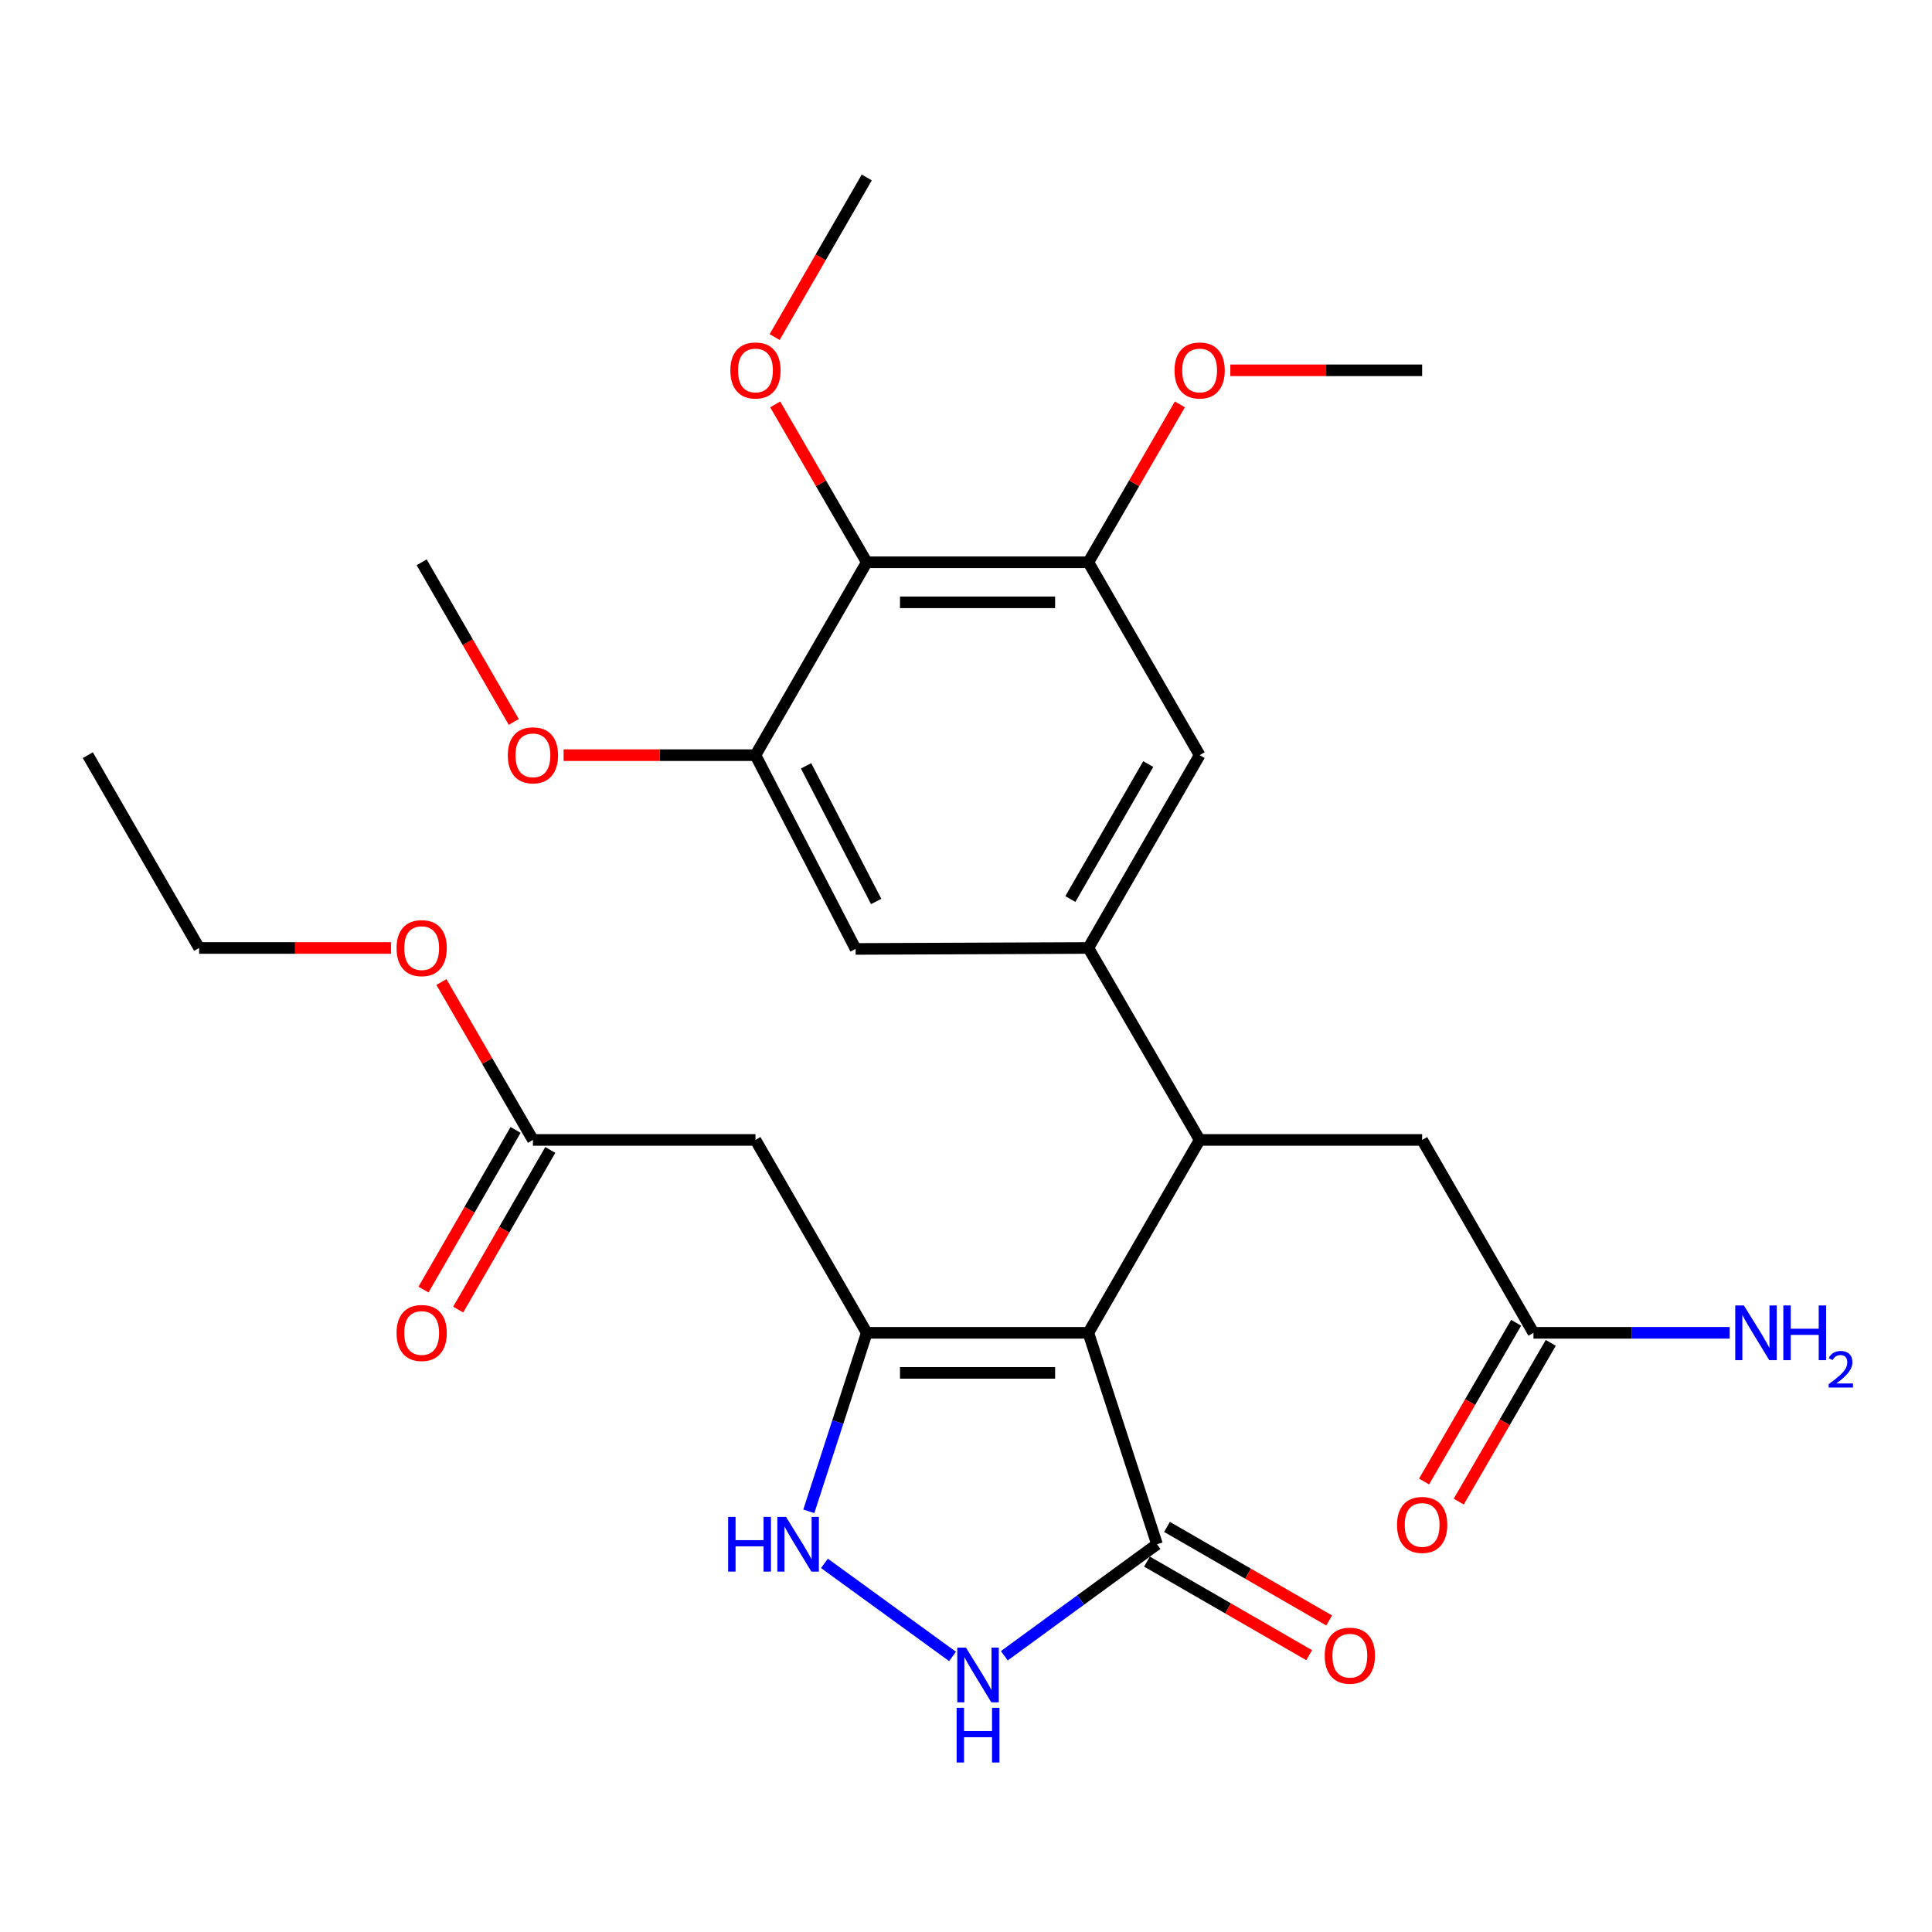 <?xml version='1.0' encoding='iso-8859-1'?>
<svg version='1.1' baseProfile='full'
              xmlns='http://www.w3.org/2000/svg'
                      xmlns:rdkit='http://www.rdkit.org/xml'
                      xmlns:xlink='http://www.w3.org/1999/xlink'
                  xml:space='preserve'
width='1000px' height='1000px' viewBox='0 0 1000 1000'>
<!-- END OF HEADER -->
<rect style='opacity:1.0;fill:#FFFFFF;stroke:none' width='1000' height='1000' x='0' y='0'> </rect>
<path class='bond-0' d='M 563.332,689.866 L 448.634,689.866' style='fill:none;fill-rule:evenodd;stroke:#000000;stroke-width:6px;stroke-linecap:butt;stroke-linejoin:miter;stroke-opacity:1' />
<path class='bond-0' d='M 546.128,710.601 L 465.838,710.601' style='fill:none;fill-rule:evenodd;stroke:#000000;stroke-width:6px;stroke-linecap:butt;stroke-linejoin:miter;stroke-opacity:1' />
<path class='bond-1' d='M 563.332,689.866 L 620.929,590.027' style='fill:none;fill-rule:evenodd;stroke:#000000;stroke-width:6px;stroke-linecap:butt;stroke-linejoin:miter;stroke-opacity:1' />
<path class='bond-2' d='M 563.332,689.866 L 598.858,799.3' style='fill:none;fill-rule:evenodd;stroke:#000000;stroke-width:6px;stroke-linecap:butt;stroke-linejoin:miter;stroke-opacity:1' />
<path class='bond-3' d='M 448.634,689.866 L 433.636,736.065' style='fill:none;fill-rule:evenodd;stroke:#000000;stroke-width:6px;stroke-linecap:butt;stroke-linejoin:miter;stroke-opacity:1' />
<path class='bond-3' d='M 433.636,736.065 L 418.638,782.264' style='fill:none;fill-rule:evenodd;stroke:#0000FF;stroke-width:6px;stroke-linecap:butt;stroke-linejoin:miter;stroke-opacity:1' />
<path class='bond-6' d='M 448.634,689.866 L 391.025,590.027' style='fill:none;fill-rule:evenodd;stroke:#000000;stroke-width:6px;stroke-linecap:butt;stroke-linejoin:miter;stroke-opacity:1' />
<path class='bond-4' d='M 620.929,590.027 L 563.332,490.672' style='fill:none;fill-rule:evenodd;stroke:#000000;stroke-width:6px;stroke-linecap:butt;stroke-linejoin:miter;stroke-opacity:1' />
<path class='bond-13' d='M 620.929,590.027 L 736.1,590.027' style='fill:none;fill-rule:evenodd;stroke:#000000;stroke-width:6px;stroke-linecap:butt;stroke-linejoin:miter;stroke-opacity:1' />
<path class='bond-5' d='M 598.858,799.3 L 559.348,828.157' style='fill:none;fill-rule:evenodd;stroke:#000000;stroke-width:6px;stroke-linecap:butt;stroke-linejoin:miter;stroke-opacity:1' />
<path class='bond-5' d='M 559.348,828.157 L 519.838,857.015' style='fill:none;fill-rule:evenodd;stroke:#0000FF;stroke-width:6px;stroke-linecap:butt;stroke-linejoin:miter;stroke-opacity:1' />
<path class='bond-15' d='M 593.677,808.28 L 635.644,832.496' style='fill:none;fill-rule:evenodd;stroke:#000000;stroke-width:6px;stroke-linecap:butt;stroke-linejoin:miter;stroke-opacity:1' />
<path class='bond-15' d='M 635.644,832.496 L 677.611,856.713' style='fill:none;fill-rule:evenodd;stroke:#FF0000;stroke-width:6px;stroke-linecap:butt;stroke-linejoin:miter;stroke-opacity:1' />
<path class='bond-15' d='M 604.04,790.32 L 646.007,814.537' style='fill:none;fill-rule:evenodd;stroke:#000000;stroke-width:6px;stroke-linecap:butt;stroke-linejoin:miter;stroke-opacity:1' />
<path class='bond-15' d='M 646.007,814.537 L 687.974,838.753' style='fill:none;fill-rule:evenodd;stroke:#FF0000;stroke-width:6px;stroke-linecap:butt;stroke-linejoin:miter;stroke-opacity:1' />
<path class='bond-28' d='M 426.725,809.193 L 493.034,857.366' style='fill:none;fill-rule:evenodd;stroke:#0000FF;stroke-width:6px;stroke-linecap:butt;stroke-linejoin:miter;stroke-opacity:1' />
<path class='bond-10' d='M 563.332,490.672 L 442.862,491.167' style='fill:none;fill-rule:evenodd;stroke:#000000;stroke-width:6px;stroke-linecap:butt;stroke-linejoin:miter;stroke-opacity:1' />
<path class='bond-11' d='M 563.332,490.672 L 620.929,390.868' style='fill:none;fill-rule:evenodd;stroke:#000000;stroke-width:6px;stroke-linecap:butt;stroke-linejoin:miter;stroke-opacity:1' />
<path class='bond-11' d='M 554.013,465.337 L 594.331,395.474' style='fill:none;fill-rule:evenodd;stroke:#000000;stroke-width:6px;stroke-linecap:butt;stroke-linejoin:miter;stroke-opacity:1' />
<path class='bond-12' d='M 391.025,590.027 L 275.843,590.027' style='fill:none;fill-rule:evenodd;stroke:#000000;stroke-width:6px;stroke-linecap:butt;stroke-linejoin:miter;stroke-opacity:1' />
<path class='bond-7' d='M 448.634,291.029 L 563.332,291.029' style='fill:none;fill-rule:evenodd;stroke:#000000;stroke-width:6px;stroke-linecap:butt;stroke-linejoin:miter;stroke-opacity:1' />
<path class='bond-7' d='M 465.838,311.764 L 546.128,311.764' style='fill:none;fill-rule:evenodd;stroke:#000000;stroke-width:6px;stroke-linecap:butt;stroke-linejoin:miter;stroke-opacity:1' />
<path class='bond-19' d='M 448.634,291.029 L 424.941,250.167' style='fill:none;fill-rule:evenodd;stroke:#000000;stroke-width:6px;stroke-linecap:butt;stroke-linejoin:miter;stroke-opacity:1' />
<path class='bond-19' d='M 424.941,250.167 L 401.248,209.306' style='fill:none;fill-rule:evenodd;stroke:#FF0000;stroke-width:6px;stroke-linecap:butt;stroke-linejoin:miter;stroke-opacity:1' />
<path class='bond-29' d='M 448.634,291.029 L 391.025,390.868' style='fill:none;fill-rule:evenodd;stroke:#000000;stroke-width:6px;stroke-linecap:butt;stroke-linejoin:miter;stroke-opacity:1' />
<path class='bond-8' d='M 391.025,390.868 L 442.862,491.167' style='fill:none;fill-rule:evenodd;stroke:#000000;stroke-width:6px;stroke-linecap:butt;stroke-linejoin:miter;stroke-opacity:1' />
<path class='bond-8' d='M 417.221,396.393 L 453.507,466.602' style='fill:none;fill-rule:evenodd;stroke:#000000;stroke-width:6px;stroke-linecap:butt;stroke-linejoin:miter;stroke-opacity:1' />
<path class='bond-20' d='M 391.025,390.868 L 341.374,390.868' style='fill:none;fill-rule:evenodd;stroke:#000000;stroke-width:6px;stroke-linecap:butt;stroke-linejoin:miter;stroke-opacity:1' />
<path class='bond-20' d='M 341.374,390.868 L 291.722,390.868' style='fill:none;fill-rule:evenodd;stroke:#FF0000;stroke-width:6px;stroke-linecap:butt;stroke-linejoin:miter;stroke-opacity:1' />
<path class='bond-9' d='M 563.332,291.029 L 620.929,390.868' style='fill:none;fill-rule:evenodd;stroke:#000000;stroke-width:6px;stroke-linecap:butt;stroke-linejoin:miter;stroke-opacity:1' />
<path class='bond-21' d='M 563.332,291.029 L 587.02,250.167' style='fill:none;fill-rule:evenodd;stroke:#000000;stroke-width:6px;stroke-linecap:butt;stroke-linejoin:miter;stroke-opacity:1' />
<path class='bond-21' d='M 587.02,250.167 L 610.708,209.306' style='fill:none;fill-rule:evenodd;stroke:#FF0000;stroke-width:6px;stroke-linecap:butt;stroke-linejoin:miter;stroke-opacity:1' />
<path class='bond-16' d='M 266.862,584.847 L 243.03,626.166' style='fill:none;fill-rule:evenodd;stroke:#000000;stroke-width:6px;stroke-linecap:butt;stroke-linejoin:miter;stroke-opacity:1' />
<path class='bond-16' d='M 243.03,626.166 L 219.198,667.484' style='fill:none;fill-rule:evenodd;stroke:#FF0000;stroke-width:6px;stroke-linecap:butt;stroke-linejoin:miter;stroke-opacity:1' />
<path class='bond-16' d='M 284.823,595.207 L 260.991,636.526' style='fill:none;fill-rule:evenodd;stroke:#000000;stroke-width:6px;stroke-linecap:butt;stroke-linejoin:miter;stroke-opacity:1' />
<path class='bond-16' d='M 260.991,636.526 L 237.159,677.844' style='fill:none;fill-rule:evenodd;stroke:#FF0000;stroke-width:6px;stroke-linecap:butt;stroke-linejoin:miter;stroke-opacity:1' />
<path class='bond-22' d='M 275.843,590.027 L 252.159,549.165' style='fill:none;fill-rule:evenodd;stroke:#000000;stroke-width:6px;stroke-linecap:butt;stroke-linejoin:miter;stroke-opacity:1' />
<path class='bond-22' d='M 252.159,549.165 L 228.476,508.303' style='fill:none;fill-rule:evenodd;stroke:#FF0000;stroke-width:6px;stroke-linecap:butt;stroke-linejoin:miter;stroke-opacity:1' />
<path class='bond-14' d='M 736.1,590.027 L 793.709,689.866' style='fill:none;fill-rule:evenodd;stroke:#000000;stroke-width:6px;stroke-linecap:butt;stroke-linejoin:miter;stroke-opacity:1' />
<path class='bond-17' d='M 784.74,684.665 L 760.92,725.747' style='fill:none;fill-rule:evenodd;stroke:#000000;stroke-width:6px;stroke-linecap:butt;stroke-linejoin:miter;stroke-opacity:1' />
<path class='bond-17' d='M 760.92,725.747 L 737.099,766.829' style='fill:none;fill-rule:evenodd;stroke:#FF0000;stroke-width:6px;stroke-linecap:butt;stroke-linejoin:miter;stroke-opacity:1' />
<path class='bond-17' d='M 802.678,695.066 L 778.857,736.148' style='fill:none;fill-rule:evenodd;stroke:#000000;stroke-width:6px;stroke-linecap:butt;stroke-linejoin:miter;stroke-opacity:1' />
<path class='bond-17' d='M 778.857,736.148 L 755.037,777.23' style='fill:none;fill-rule:evenodd;stroke:#FF0000;stroke-width:6px;stroke-linecap:butt;stroke-linejoin:miter;stroke-opacity:1' />
<path class='bond-18' d='M 793.709,689.866 L 844.496,689.866' style='fill:none;fill-rule:evenodd;stroke:#000000;stroke-width:6px;stroke-linecap:butt;stroke-linejoin:miter;stroke-opacity:1' />
<path class='bond-18' d='M 844.496,689.866 L 895.283,689.866' style='fill:none;fill-rule:evenodd;stroke:#0000FF;stroke-width:6px;stroke-linecap:butt;stroke-linejoin:miter;stroke-opacity:1' />
<path class='bond-24' d='M 400.953,174.473 L 424.793,133.166' style='fill:none;fill-rule:evenodd;stroke:#FF0000;stroke-width:6px;stroke-linecap:butt;stroke-linejoin:miter;stroke-opacity:1' />
<path class='bond-24' d='M 424.793,133.166 L 448.634,91.859' style='fill:none;fill-rule:evenodd;stroke:#000000;stroke-width:6px;stroke-linecap:butt;stroke-linejoin:miter;stroke-opacity:1' />
<path class='bond-26' d='M 265.921,373.667 L 242.089,332.348' style='fill:none;fill-rule:evenodd;stroke:#FF0000;stroke-width:6px;stroke-linecap:butt;stroke-linejoin:miter;stroke-opacity:1' />
<path class='bond-26' d='M 242.089,332.348 L 218.257,291.029' style='fill:none;fill-rule:evenodd;stroke:#000000;stroke-width:6px;stroke-linecap:butt;stroke-linejoin:miter;stroke-opacity:1' />
<path class='bond-25' d='M 636.809,191.674 L 686.455,191.674' style='fill:none;fill-rule:evenodd;stroke:#FF0000;stroke-width:6px;stroke-linecap:butt;stroke-linejoin:miter;stroke-opacity:1' />
<path class='bond-25' d='M 686.455,191.674 L 736.1,191.674' style='fill:none;fill-rule:evenodd;stroke:#000000;stroke-width:6px;stroke-linecap:butt;stroke-linejoin:miter;stroke-opacity:1' />
<path class='bond-23' d='M 202.377,490.672 L 152.72,490.672' style='fill:none;fill-rule:evenodd;stroke:#FF0000;stroke-width:6px;stroke-linecap:butt;stroke-linejoin:miter;stroke-opacity:1' />
<path class='bond-23' d='M 152.72,490.672 L 103.063,490.672' style='fill:none;fill-rule:evenodd;stroke:#000000;stroke-width:6px;stroke-linecap:butt;stroke-linejoin:miter;stroke-opacity:1' />
<path class='bond-27' d='M 103.063,490.672 L 45.455,390.868' style='fill:none;fill-rule:evenodd;stroke:#000000;stroke-width:6px;stroke-linecap:butt;stroke-linejoin:miter;stroke-opacity:1' />
<path  class='atom-4' d='M 376.888 785.14
L 380.728 785.14
L 380.728 797.18
L 395.208 797.18
L 395.208 785.14
L 399.048 785.14
L 399.048 813.46
L 395.208 813.46
L 395.208 800.38
L 380.728 800.38
L 380.728 813.46
L 376.888 813.46
L 376.888 785.14
' fill='#0000FF'/>
<path  class='atom-4' d='M 406.848 785.14
L 416.128 800.14
Q 417.048 801.62, 418.528 804.3
Q 420.008 806.98, 420.088 807.14
L 420.088 785.14
L 423.848 785.14
L 423.848 813.46
L 419.968 813.46
L 410.008 797.06
Q 408.848 795.14, 407.608 792.94
Q 406.408 790.74, 406.048 790.06
L 406.048 813.46
L 402.368 813.46
L 402.368 785.14
L 406.848 785.14
' fill='#0000FF'/>
<path  class='atom-6' d='M 499.971 852.793
L 509.251 867.793
Q 510.171 869.273, 511.651 871.953
Q 513.131 874.633, 513.211 874.793
L 513.211 852.793
L 516.971 852.793
L 516.971 881.113
L 513.091 881.113
L 503.131 864.713
Q 501.971 862.793, 500.731 860.593
Q 499.531 858.393, 499.171 857.713
L 499.171 881.113
L 495.491 881.113
L 495.491 852.793
L 499.971 852.793
' fill='#0000FF'/>
<path  class='atom-6' d='M 495.151 883.945
L 498.991 883.945
L 498.991 895.985
L 513.471 895.985
L 513.471 883.945
L 517.311 883.945
L 517.311 912.265
L 513.471 912.265
L 513.471 899.185
L 498.991 899.185
L 498.991 912.265
L 495.151 912.265
L 495.151 883.945
' fill='#0000FF'/>
<path  class='atom-16' d='M 685.674 856.977
Q 685.674 850.177, 689.034 846.377
Q 692.394 842.577, 698.674 842.577
Q 704.954 842.577, 708.314 846.377
Q 711.674 850.177, 711.674 856.977
Q 711.674 863.857, 708.274 867.777
Q 704.874 871.657, 698.674 871.657
Q 692.434 871.657, 689.034 867.777
Q 685.674 863.897, 685.674 856.977
M 698.674 868.457
Q 702.994 868.457, 705.314 865.577
Q 707.674 862.657, 707.674 856.977
Q 707.674 851.417, 705.314 848.617
Q 702.994 845.777, 698.674 845.777
Q 694.354 845.777, 691.994 848.577
Q 689.674 851.377, 689.674 856.977
Q 689.674 862.697, 691.994 865.577
Q 694.354 868.457, 698.674 868.457
' fill='#FF0000'/>
<path  class='atom-17' d='M 205.257 689.946
Q 205.257 683.146, 208.617 679.346
Q 211.977 675.546, 218.257 675.546
Q 224.537 675.546, 227.897 679.346
Q 231.257 683.146, 231.257 689.946
Q 231.257 696.826, 227.857 700.746
Q 224.457 704.626, 218.257 704.626
Q 212.017 704.626, 208.617 700.746
Q 205.257 696.866, 205.257 689.946
M 218.257 701.426
Q 222.577 701.426, 224.897 698.546
Q 227.257 695.626, 227.257 689.946
Q 227.257 684.386, 224.897 681.586
Q 222.577 678.746, 218.257 678.746
Q 213.937 678.746, 211.577 681.546
Q 209.257 684.346, 209.257 689.946
Q 209.257 695.666, 211.577 698.546
Q 213.937 701.426, 218.257 701.426
' fill='#FF0000'/>
<path  class='atom-18' d='M 723.1 789.3
Q 723.1 782.5, 726.46 778.7
Q 729.82 774.9, 736.1 774.9
Q 742.38 774.9, 745.74 778.7
Q 749.1 782.5, 749.1 789.3
Q 749.1 796.18, 745.7 800.1
Q 742.3 803.98, 736.1 803.98
Q 729.86 803.98, 726.46 800.1
Q 723.1 796.22, 723.1 789.3
M 736.1 800.78
Q 740.42 800.78, 742.74 797.9
Q 745.1 794.98, 745.1 789.3
Q 745.1 783.74, 742.74 780.94
Q 740.42 778.1, 736.1 778.1
Q 731.78 778.1, 729.42 780.9
Q 727.1 783.7, 727.1 789.3
Q 727.1 795.02, 729.42 797.9
Q 731.78 800.78, 736.1 800.78
' fill='#FF0000'/>
<path  class='atom-19' d='M 902.643 675.706
L 911.923 690.706
Q 912.843 692.186, 914.323 694.866
Q 915.803 697.546, 915.883 697.706
L 915.883 675.706
L 919.643 675.706
L 919.643 704.026
L 915.763 704.026
L 905.803 687.626
Q 904.643 685.706, 903.403 683.506
Q 902.203 681.306, 901.843 680.626
L 901.843 704.026
L 898.163 704.026
L 898.163 675.706
L 902.643 675.706
' fill='#0000FF'/>
<path  class='atom-19' d='M 923.043 675.706
L 926.883 675.706
L 926.883 687.746
L 941.363 687.746
L 941.363 675.706
L 945.203 675.706
L 945.203 704.026
L 941.363 704.026
L 941.363 690.946
L 926.883 690.946
L 926.883 704.026
L 923.043 704.026
L 923.043 675.706
' fill='#0000FF'/>
<path  class='atom-19' d='M 946.576 703.032
Q 947.262 701.263, 948.899 700.286
Q 950.536 699.283, 952.806 699.283
Q 955.631 699.283, 957.215 700.814
Q 958.799 702.346, 958.799 705.065
Q 958.799 707.837, 956.74 710.424
Q 954.707 713.011, 950.483 716.074
L 959.116 716.074
L 959.116 718.186
L 946.523 718.186
L 946.523 716.417
Q 950.008 713.935, 952.067 712.087
Q 954.153 710.239, 955.156 708.576
Q 956.159 706.913, 956.159 705.197
Q 956.159 703.402, 955.261 702.398
Q 954.364 701.395, 952.806 701.395
Q 951.301 701.395, 950.298 702.002
Q 949.295 702.61, 948.582 703.956
L 946.576 703.032
' fill='#0000FF'/>
<path  class='atom-20' d='M 378.025 191.754
Q 378.025 184.954, 381.385 181.154
Q 384.745 177.354, 391.025 177.354
Q 397.305 177.354, 400.665 181.154
Q 404.025 184.954, 404.025 191.754
Q 404.025 198.634, 400.625 202.554
Q 397.225 206.434, 391.025 206.434
Q 384.785 206.434, 381.385 202.554
Q 378.025 198.674, 378.025 191.754
M 391.025 203.234
Q 395.345 203.234, 397.665 200.354
Q 400.025 197.434, 400.025 191.754
Q 400.025 186.194, 397.665 183.394
Q 395.345 180.554, 391.025 180.554
Q 386.705 180.554, 384.345 183.354
Q 382.025 186.154, 382.025 191.754
Q 382.025 197.474, 384.345 200.354
Q 386.705 203.234, 391.025 203.234
' fill='#FF0000'/>
<path  class='atom-21' d='M 262.843 390.948
Q 262.843 384.148, 266.203 380.348
Q 269.563 376.548, 275.843 376.548
Q 282.123 376.548, 285.483 380.348
Q 288.843 384.148, 288.843 390.948
Q 288.843 397.828, 285.443 401.748
Q 282.043 405.628, 275.843 405.628
Q 269.603 405.628, 266.203 401.748
Q 262.843 397.868, 262.843 390.948
M 275.843 402.428
Q 280.163 402.428, 282.483 399.548
Q 284.843 396.628, 284.843 390.948
Q 284.843 385.388, 282.483 382.588
Q 280.163 379.748, 275.843 379.748
Q 271.523 379.748, 269.163 382.548
Q 266.843 385.348, 266.843 390.948
Q 266.843 396.668, 269.163 399.548
Q 271.523 402.428, 275.843 402.428
' fill='#FF0000'/>
<path  class='atom-22' d='M 607.929 191.754
Q 607.929 184.954, 611.289 181.154
Q 614.649 177.354, 620.929 177.354
Q 627.209 177.354, 630.569 181.154
Q 633.929 184.954, 633.929 191.754
Q 633.929 198.634, 630.529 202.554
Q 627.129 206.434, 620.929 206.434
Q 614.689 206.434, 611.289 202.554
Q 607.929 198.674, 607.929 191.754
M 620.929 203.234
Q 625.249 203.234, 627.569 200.354
Q 629.929 197.434, 629.929 191.754
Q 629.929 186.194, 627.569 183.394
Q 625.249 180.554, 620.929 180.554
Q 616.609 180.554, 614.249 183.354
Q 611.929 186.154, 611.929 191.754
Q 611.929 197.474, 614.249 200.354
Q 616.609 203.234, 620.929 203.234
' fill='#FF0000'/>
<path  class='atom-23' d='M 205.257 490.752
Q 205.257 483.952, 208.617 480.152
Q 211.977 476.352, 218.257 476.352
Q 224.537 476.352, 227.897 480.152
Q 231.257 483.952, 231.257 490.752
Q 231.257 497.632, 227.857 501.552
Q 224.457 505.432, 218.257 505.432
Q 212.017 505.432, 208.617 501.552
Q 205.257 497.672, 205.257 490.752
M 218.257 502.232
Q 222.577 502.232, 224.897 499.352
Q 227.257 496.432, 227.257 490.752
Q 227.257 485.192, 224.897 482.392
Q 222.577 479.552, 218.257 479.552
Q 213.937 479.552, 211.577 482.352
Q 209.257 485.152, 209.257 490.752
Q 209.257 496.472, 211.577 499.352
Q 213.937 502.232, 218.257 502.232
' fill='#FF0000'/>
</svg>

